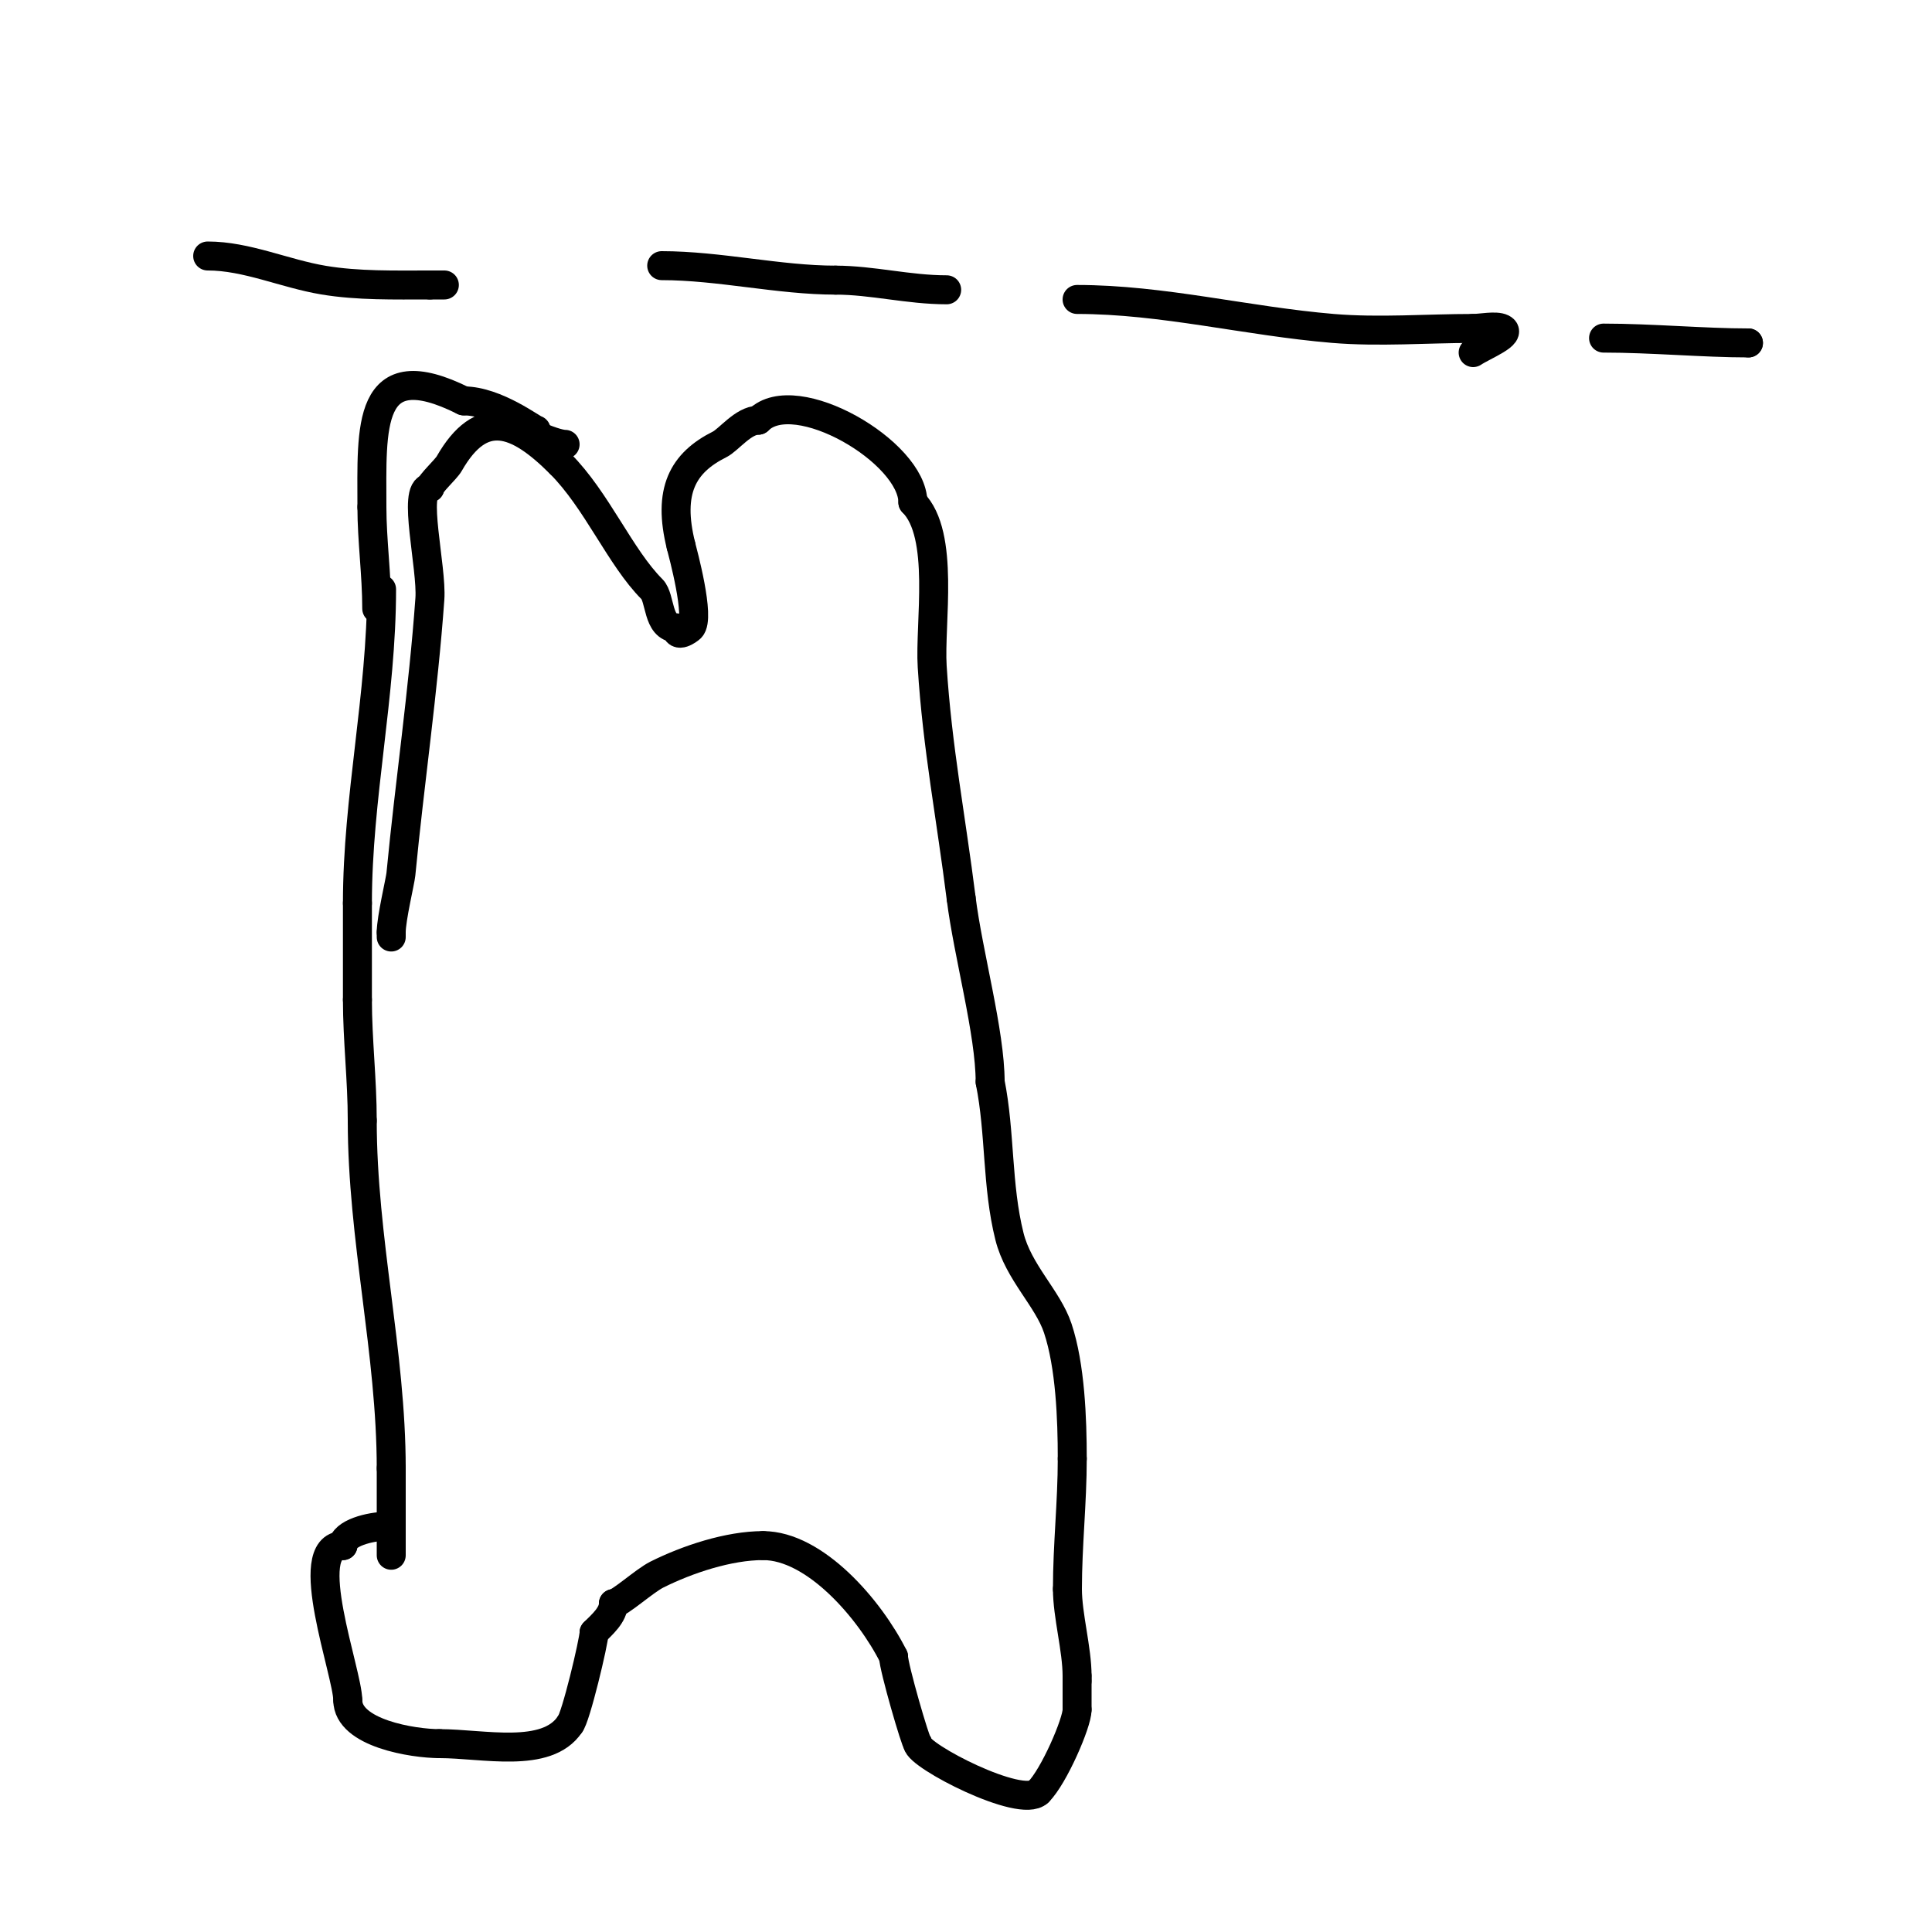 <svg viewBox='0 0 400 400' version='1.1' xmlns='http://www.w3.org/2000/svg' xmlns:xlink='http://www.w3.org/1999/xlink'><g fill='none' stroke='#000000' stroke-width='6' stroke-linecap='round' stroke-linejoin='round'><path d='M79,122c0,21.922 -5,43.16 -5,65'/><path d='M74,187c0,6.667 0,13.333 0,20'/><path d='M74,207c0,8.297 1,16.583 1,25'/><path d='M75,232c0,24.491 6,48.083 6,72'/><path d='M81,304c0,6 0,12 0,18'/><path d='M80,316c-3.339,0 -9,1.434 -9,4'/><path d='M71,320c-8.895,0 1,26.446 1,32'/><path d='M72,352c0,6.835 13.526,9 19,9'/><path d='M91,361c8.984,0 22.187,3.22 27,-4'/><path d='M118,357c1.171,-1.171 5,-17.258 5,-19'/><path d='M123,338c1.641,-1.641 4,-3.658 4,-6'/><path d='M127,332c1.249,0 6.392,-4.696 9,-6c6.296,-3.148 14.841,-6 22,-6'/><path d='M158,320c10.727,0 22.08,13.16 27,23'/><path d='M185,343c0,2.129 4.611,18 5,18'/><path d='M190,361c0,2.482 21.434,13.566 25,10'/><path d='M215,371c3.211,-3.211 8,-14.309 8,-17'/><path d='M223,354c0,-2 0,-4 0,-6'/><path d='M223,348l0,-1'/><path d='M223,347c0,-5.555 -2,-12.53 -2,-18'/><path d='M221,329c0,-9.091 1,-17.931 1,-27'/><path d='M222,302c0,-8.217 -0.406,-19.218 -3,-27c-2.068,-6.204 -8.145,-11.582 -10,-19c-2.657,-10.627 -1.869,-21.346 -4,-32'/><path d='M205,224c0,-10.197 -4.558,-26.461 -6,-38'/><path d='M199,186c-2.039,-16.312 -4.958,-31.335 -6,-48c-0.561,-8.975 2.697,-27.303 -4,-34'/><path d='M189,104c0,-10.4 -24.374,-24.626 -32,-17'/><path d='M157,87c-3.09,0 -6.137,4.068 -8,5c-7.655,3.828 -10.837,9.653 -8,21'/><path d='M141,113c0.315,1.262 4.06,14.94 2,17c-0.438,0.438 -3,2.258 -3,0'/><path d='M140,130c-3.902,0 -3.242,-6.242 -5,-8c-6.602,-6.602 -11.424,-18.424 -19,-26'/><path d='M116,96c-9.012,-9.012 -16.32,-11.69 -23,0c-0.689,1.206 -4,4.175 -4,5'/><path d='M89,101c-3.703,0 0.462,16.532 0,23c-1.361,19.056 -4.171,37.983 -6,57c-0.136,1.412 -2,9.157 -2,12'/><path d='M81,193l0,1'/><path d='M111,89c-0.579,0 -8.243,-6 -15,-6'/><path d='M96,83c-20.235,-10.118 -19,5.585 -19,22'/><path d='M77,105c0,6.817 1,13.993 1,21'/><path d='M117,92c-2.438,0 -10.723,-3.723 -13,-6'/><path d='M104,86c-1.054,0 -1.946,-1 -3,-1'/><path d='M43,53c8.092,0 15.924,3.654 24,5c7.158,1.193 14.65,1 22,1'/><path d='M89,59c1,0 2,0 3,0'/><path d='M137,55c11.906,0 24.318,3 36,3'/><path d='M173,58c7.566,0 15.08,2 23,2'/><path d='M223,62c17.698,0 35.212,4.518 53,6c9.54,0.795 19.418,0 29,0'/><path d='M305,68c1.581,0 4.695,-0.652 6,0c2.329,1.164 -3.834,3.556 -6,5'/><path d='M332,70c9.9,0 20.781,1 30,1'/><path d='M362,71'/><path d='M362,71l0,0'/></g>
</svg>